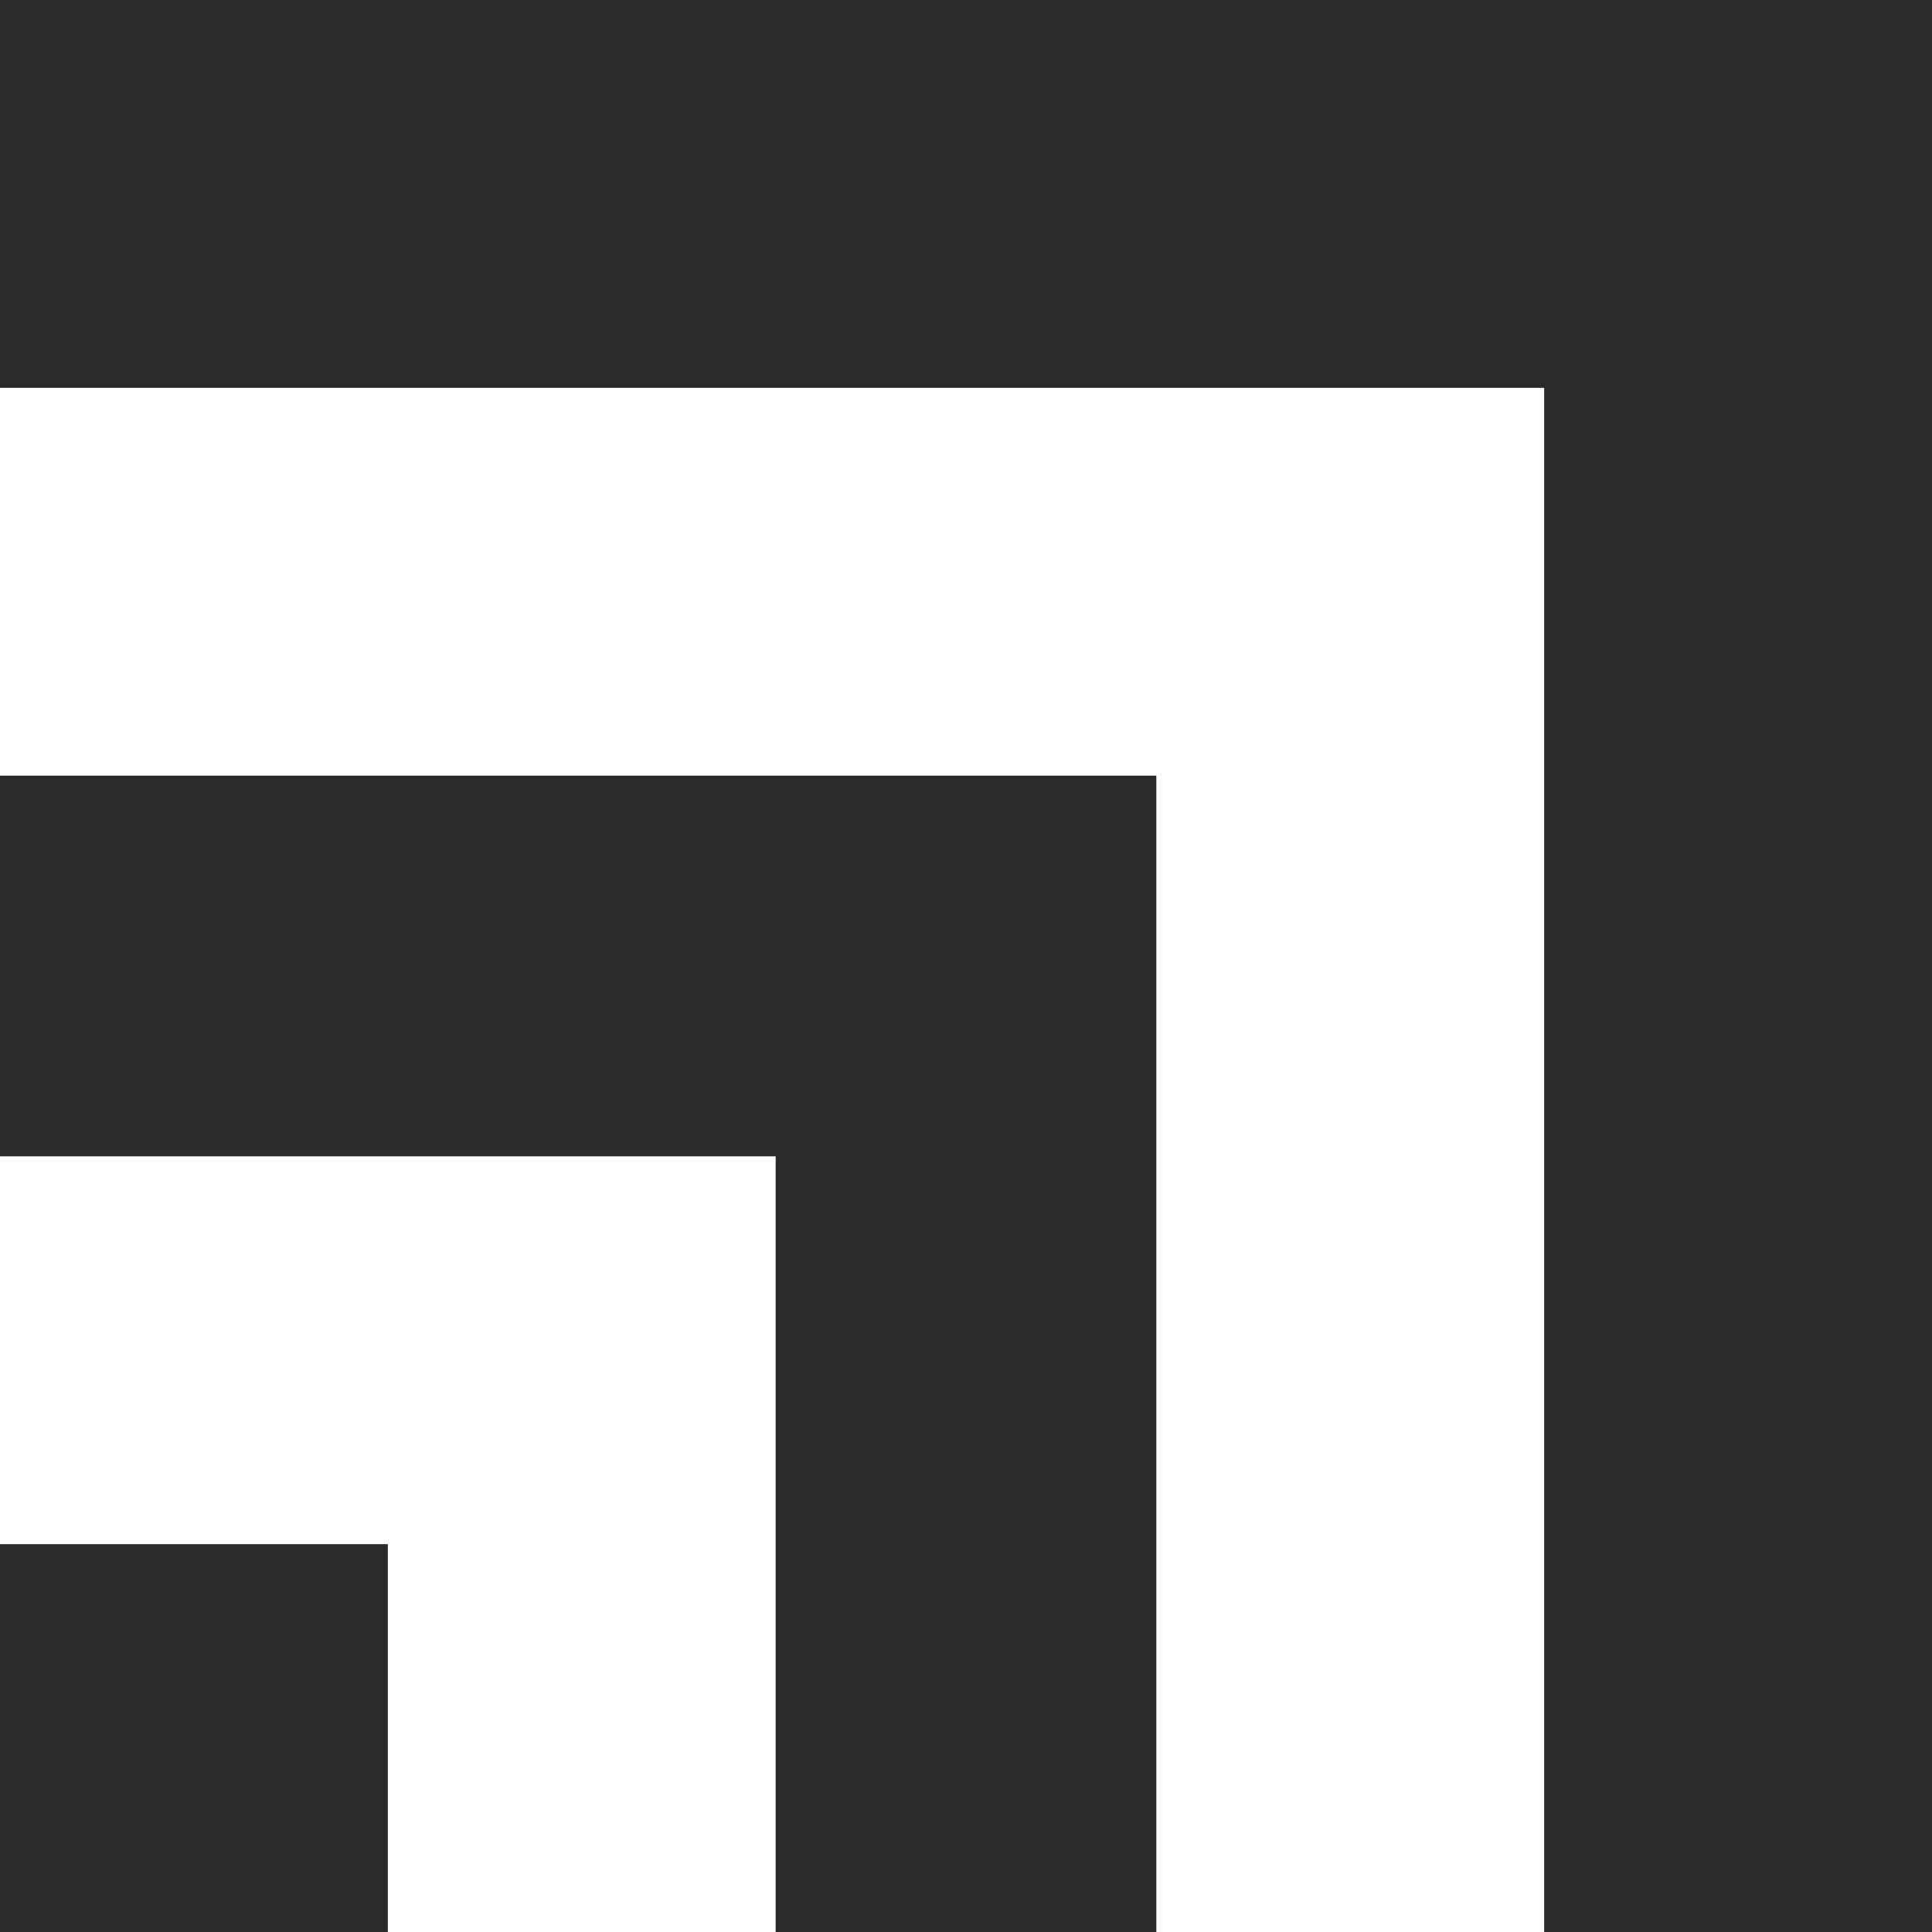 <?xml version="1.0" encoding="UTF-8"?>
<svg id="Layer_2" xmlns="http://www.w3.org/2000/svg" version="1.1" viewBox="0 0 26.9 26.9">
  <!-- Generator: Adobe Illustrator 30.1.0, SVG Export Plug-In . SVG Version: 2.1.1 Build 136)  -->
  <defs>
    <style>
      .st0 {
        fill: #282b2a;
      }
    </style>
  </defs>
  <g id="Layer_1-2">
    <g>
      <rect class="st0" y="21.5" width="5.4" height="5.4"/>
      <g>
        <polygon class="st0" points="21.5 0 16.1 0 10.8 0 5.4 0 0 0 0 5.4 5.4 5.4 10.8 5.4 16.1 5.4 21.5 5.4 21.5 10.8 21.5 16.1 21.5 21.5 21.5 26.9 26.9 26.9 26.9 21.5 26.9 16.1 26.9 10.8 26.9 5.4 26.9 0 21.5 0"/>
        <polygon class="st0" points="5.4 10.8 0 10.8 0 16.1 5.4 16.1 10.8 16.1 10.8 21.5 10.8 26.9 16.1 26.9 16.1 21.5 16.1 16.1 16.1 10.8 10.8 10.8 5.4 10.8"/>
      </g>
    </g>
  </g>
</svg>